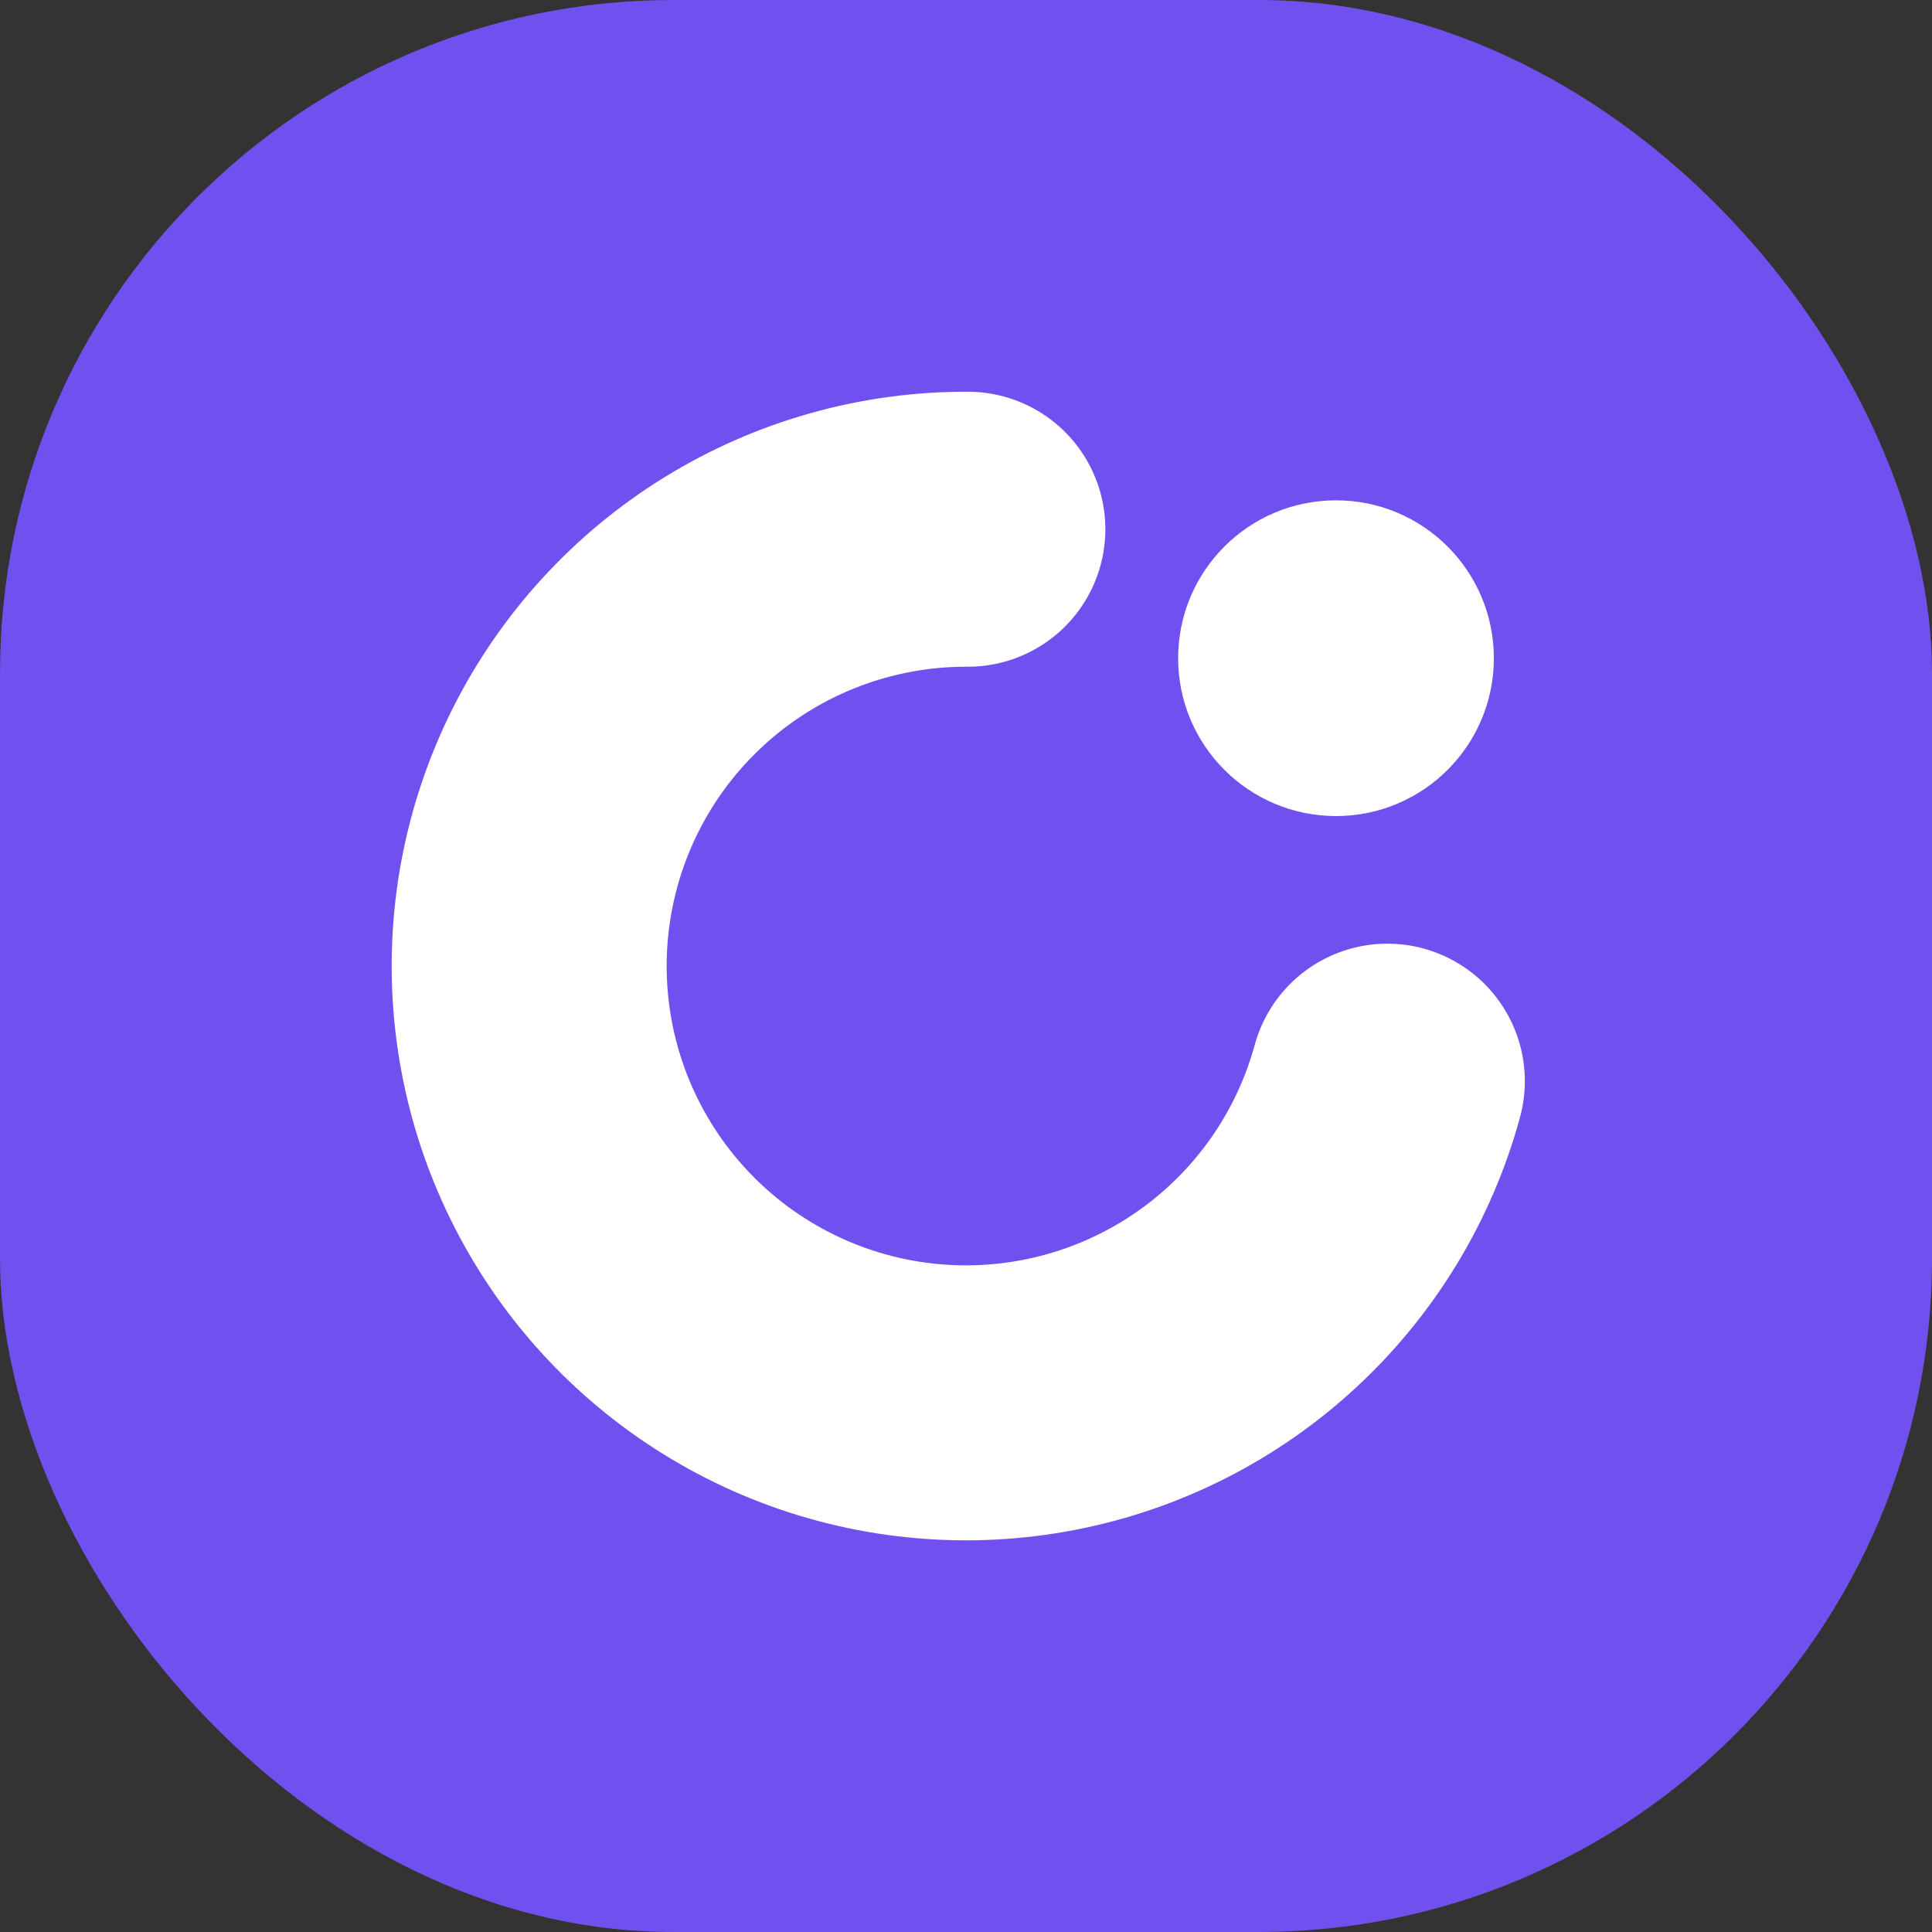 <svg width="256" height="256" viewBox="0 0 256 256" fill="none" xmlns="http://www.w3.org/2000/svg">
<rect x="0" y="0" width="256" height="256" fill="#333333" stroke="none"/>
<rect width="256" height="256" rx="89.214" fill="#7051EF"/>
<path d="M183.83 143.26C180.983 153.68 175.277 163.095 167.358 170.44C159.438 177.786 149.622 182.769 139.018 184.825C128.414 186.882 117.446 185.931 107.355 182.078C97.264 178.226 88.452 171.627 81.916 163.027C75.38 154.428 71.381 144.171 70.371 133.417C69.361 122.662 71.38 111.84 76.201 102.174C81.021 92.508 88.451 84.383 97.648 78.72C106.846 73.056 117.445 70.079 128.246 70.126" stroke="white" stroke-width="36.438" stroke-linecap="round"/>
<circle cx="177.027" cy="87.215" r="20.918" fill="white"/>
</svg>
